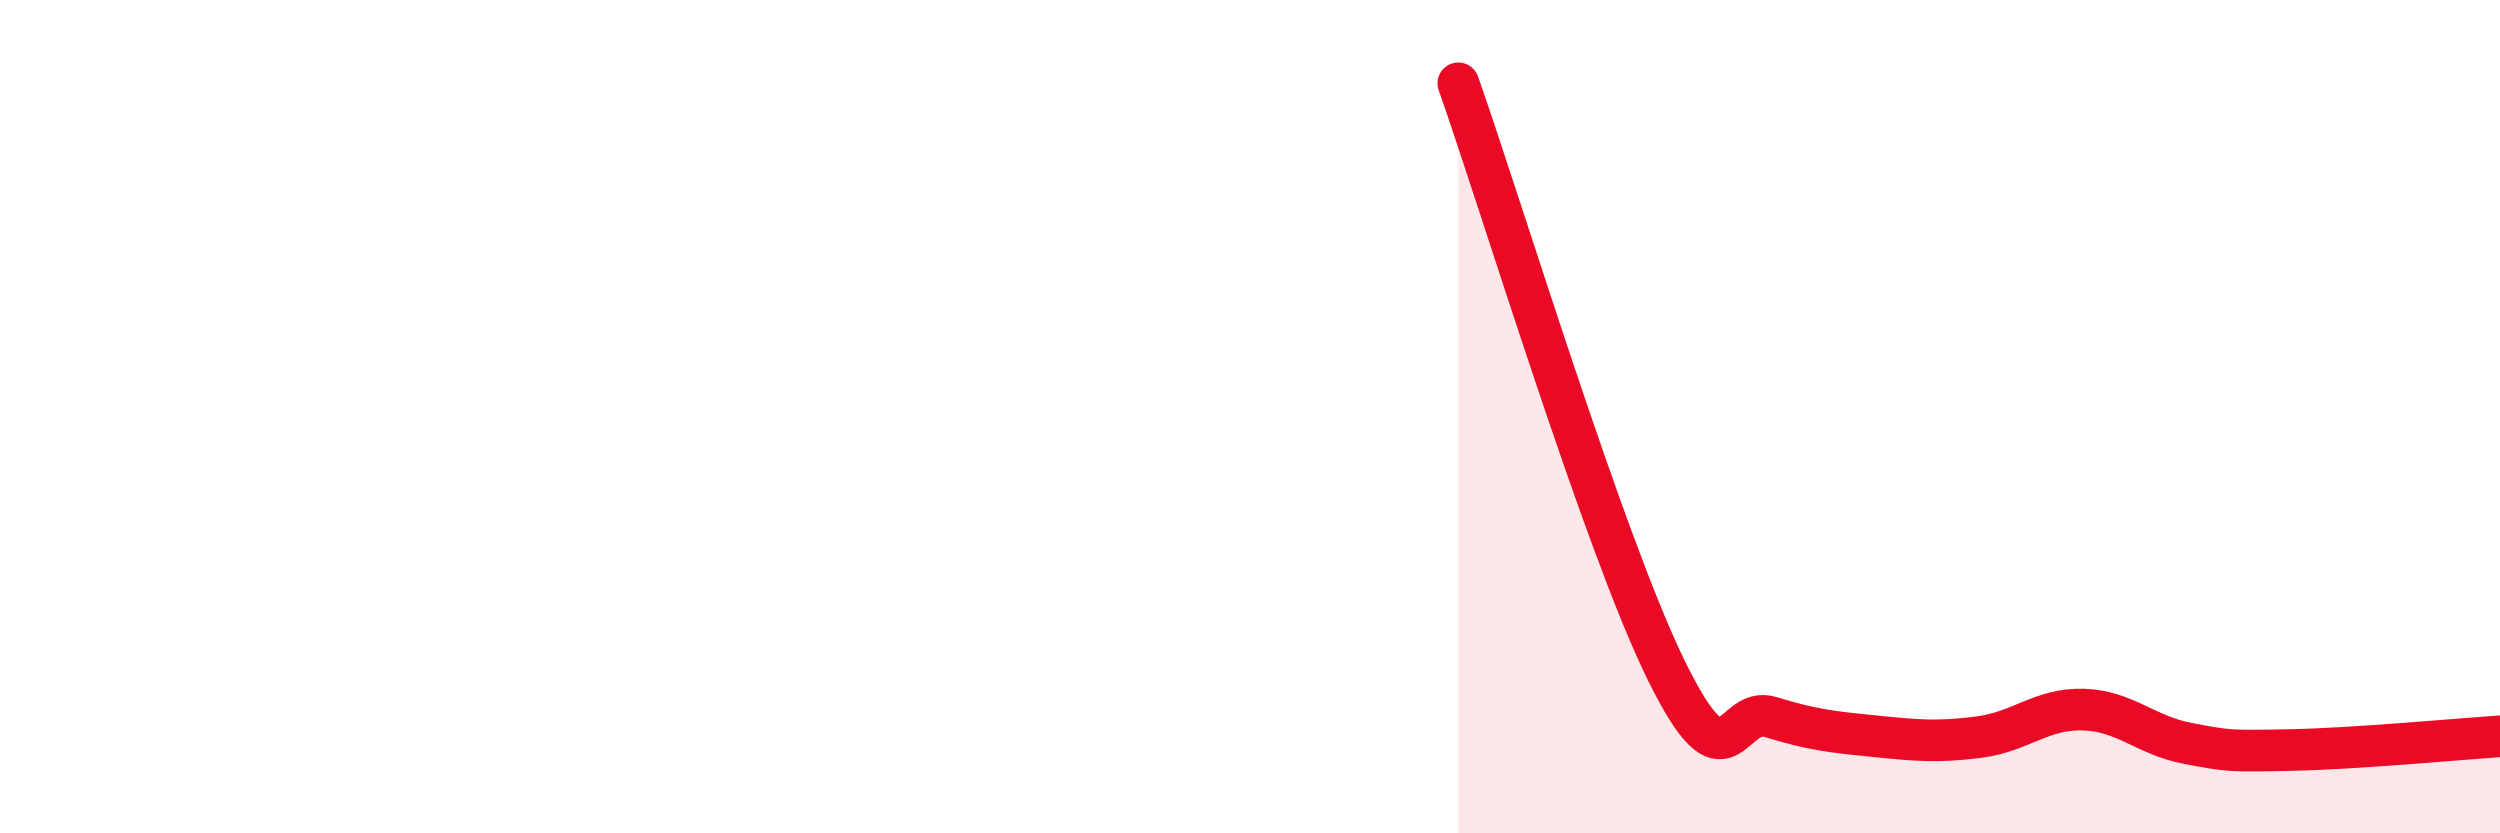 
    <svg width="60" height="20" viewBox="0 0 60 20" xmlns="http://www.w3.org/2000/svg">
      <path
        d="M 35,2 C 36,4.82 38.5,13.07 40,16.11 C 41.5,19.15 41.5,16.9 42.5,17.21 C 43.5,17.52 44,17.57 45,17.67 C 46,17.77 46.5,17.82 47.5,17.69 C 48.5,17.56 49,17 50,17.03 C 51,17.06 51.5,17.65 52.5,17.84 C 53.5,18.03 53.5,18.03 55,18 C 56.5,17.97 59,17.74 60,17.67L60 20L35 20Z"
        fill="#EB0A25"
        opacity="0.1"
        stroke-linecap="round"
        stroke-linejoin="round"
      />
      <path
        d="M 35,2 C 36,4.82 38.5,13.07 40,16.11 C 41.5,19.15 41.5,16.9 42.5,17.21 C 43.5,17.52 44,17.57 45,17.67 C 46,17.77 46.5,17.82 47.5,17.69 C 48.5,17.56 49,17 50,17.03 C 51,17.06 51.5,17.65 52.5,17.84 C 53.5,18.03 53.5,18.03 55,18 C 56.5,17.97 59,17.74 60,17.67"
        stroke="#EB0A25"
        stroke-width="1"
        fill="none"
        stroke-linecap="round"
        stroke-linejoin="round"
      />
    </svg>
  